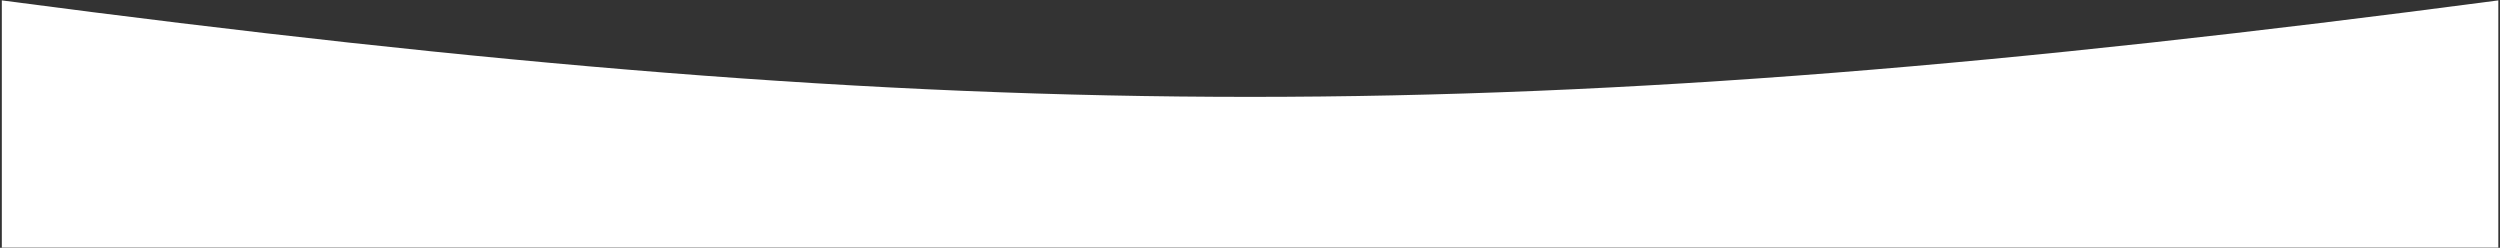 <?xml version="1.0" encoding="UTF-8"?> <svg xmlns="http://www.w3.org/2000/svg" width="807" height="80" viewBox="0 0 807 80" fill="none"><rect x="0" y="0" width="807" height="80" fill="#333333" stroke="none"/> <path d="M0.589 0.128C315.3 41.654 491.747 41.654 806.458 0.128V79.936H0.589V0.128Z" fill="white"></path> </svg> 